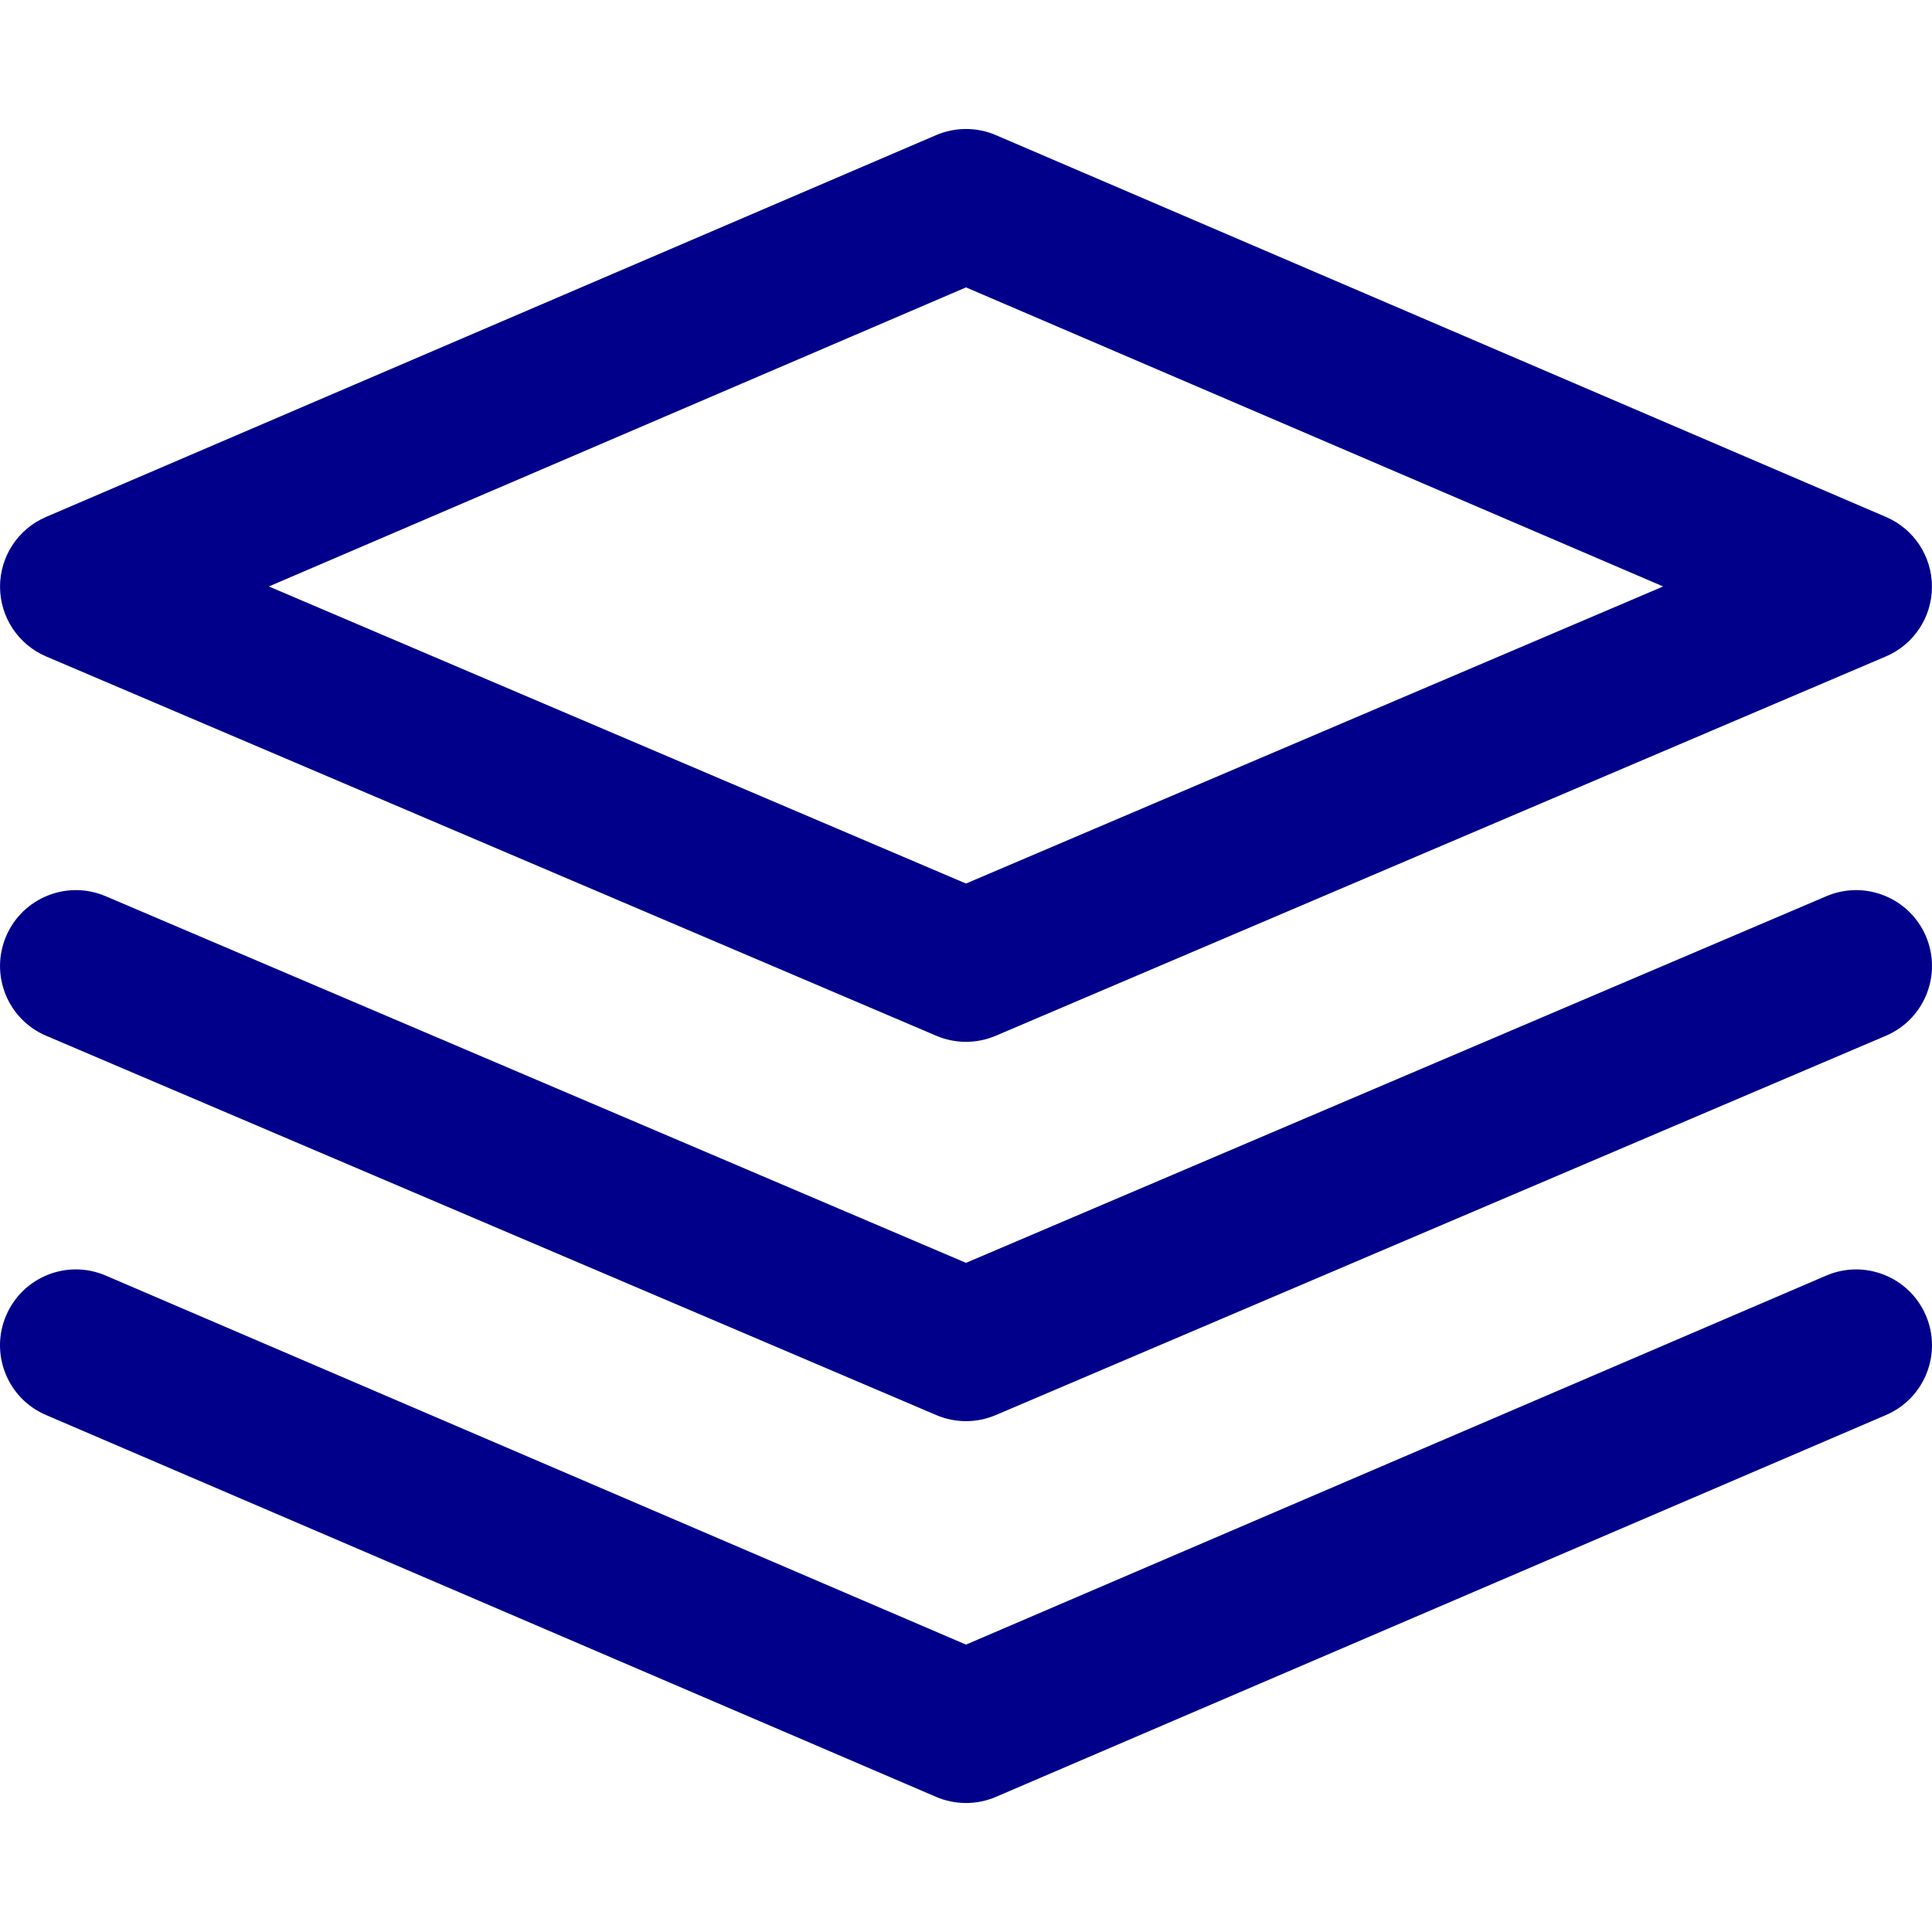 <?xml version="1.0" encoding="UTF-8"?> <svg xmlns="http://www.w3.org/2000/svg" xmlns:xlink="http://www.w3.org/1999/xlink" xmlns:svgjs="http://svgjs.com/svgjs" width="512" height="512" x="0" y="0" viewBox="0 0 511.999 511.999" style="enable-background:new 0 0 512 512" xml:space="preserve" class=""> <g> <g xmlns="http://www.w3.org/2000/svg"> <g> <path d="M499.811,137.003L263.922,35.812c-5.066-2.171-10.789-2.171-15.849,0L12.184,137.003 c-7.398,3.17-12.183,10.448-12.176,18.496c0.013,8.048,4.825,15.313,12.223,18.469L248.12,274.488 c2.52,1.072,5.2,1.608,7.881,1.608c2.681,0,5.368-0.536,7.874-1.608l235.889-100.521c7.405-3.15,12.217-10.421,12.223-18.469 C511.995,147.457,507.21,140.172,499.811,137.003z M256.001,234.146L71.25,155.418l184.751-79.257l184.751,79.257L256.001,234.146 z" fill="#00008b" data-original="#000000" style="" class=""></path> </g> </g> <g xmlns="http://www.w3.org/2000/svg"> <g> <path d="M510.366,348.593c-4.376-10.206-16.217-14.931-26.397-10.548l-227.968,97.793L28.033,338.045 c-10.22-4.396-22.021,0.349-26.397,10.548c-4.383,10.2,0.342,22.021,10.548,26.397l235.889,101.198 c2.533,1.086,5.234,1.628,7.928,1.628s5.395-0.543,7.928-1.628l235.889-101.198C510.018,370.613,514.742,358.792,510.366,348.593z " fill="#00008b" data-original="#000000" style="" class=""></path> </g> </g> <g xmlns="http://www.w3.org/2000/svg"> <g> <path d="M510.386,248.112c-4.363-10.206-16.17-14.958-26.377-10.608l-228.008,97.163L28,237.504 c-10.22-4.356-22.027,0.402-26.377,10.608c-4.356,10.22,0.395,22.028,10.608,26.377L248.12,375.009 c2.52,1.072,5.2,1.608,7.881,1.608c2.681,0,5.368-0.536,7.881-1.608l235.889-100.521 C509.984,270.139,514.735,258.331,510.386,248.112z" fill="#00008b" data-original="#000000" style="" class=""></path> </g> </g> <g xmlns="http://www.w3.org/2000/svg"> </g> <g xmlns="http://www.w3.org/2000/svg"> </g> <g xmlns="http://www.w3.org/2000/svg"> </g> <g xmlns="http://www.w3.org/2000/svg"> </g> <g xmlns="http://www.w3.org/2000/svg"> </g> <g xmlns="http://www.w3.org/2000/svg"> </g> <g xmlns="http://www.w3.org/2000/svg"> </g> <g xmlns="http://www.w3.org/2000/svg"> </g> <g xmlns="http://www.w3.org/2000/svg"> </g> <g xmlns="http://www.w3.org/2000/svg"> </g> <g xmlns="http://www.w3.org/2000/svg"> </g> <g xmlns="http://www.w3.org/2000/svg"> </g> <g xmlns="http://www.w3.org/2000/svg"> </g> <g xmlns="http://www.w3.org/2000/svg"> </g> <g xmlns="http://www.w3.org/2000/svg"> </g> </g> </svg> 